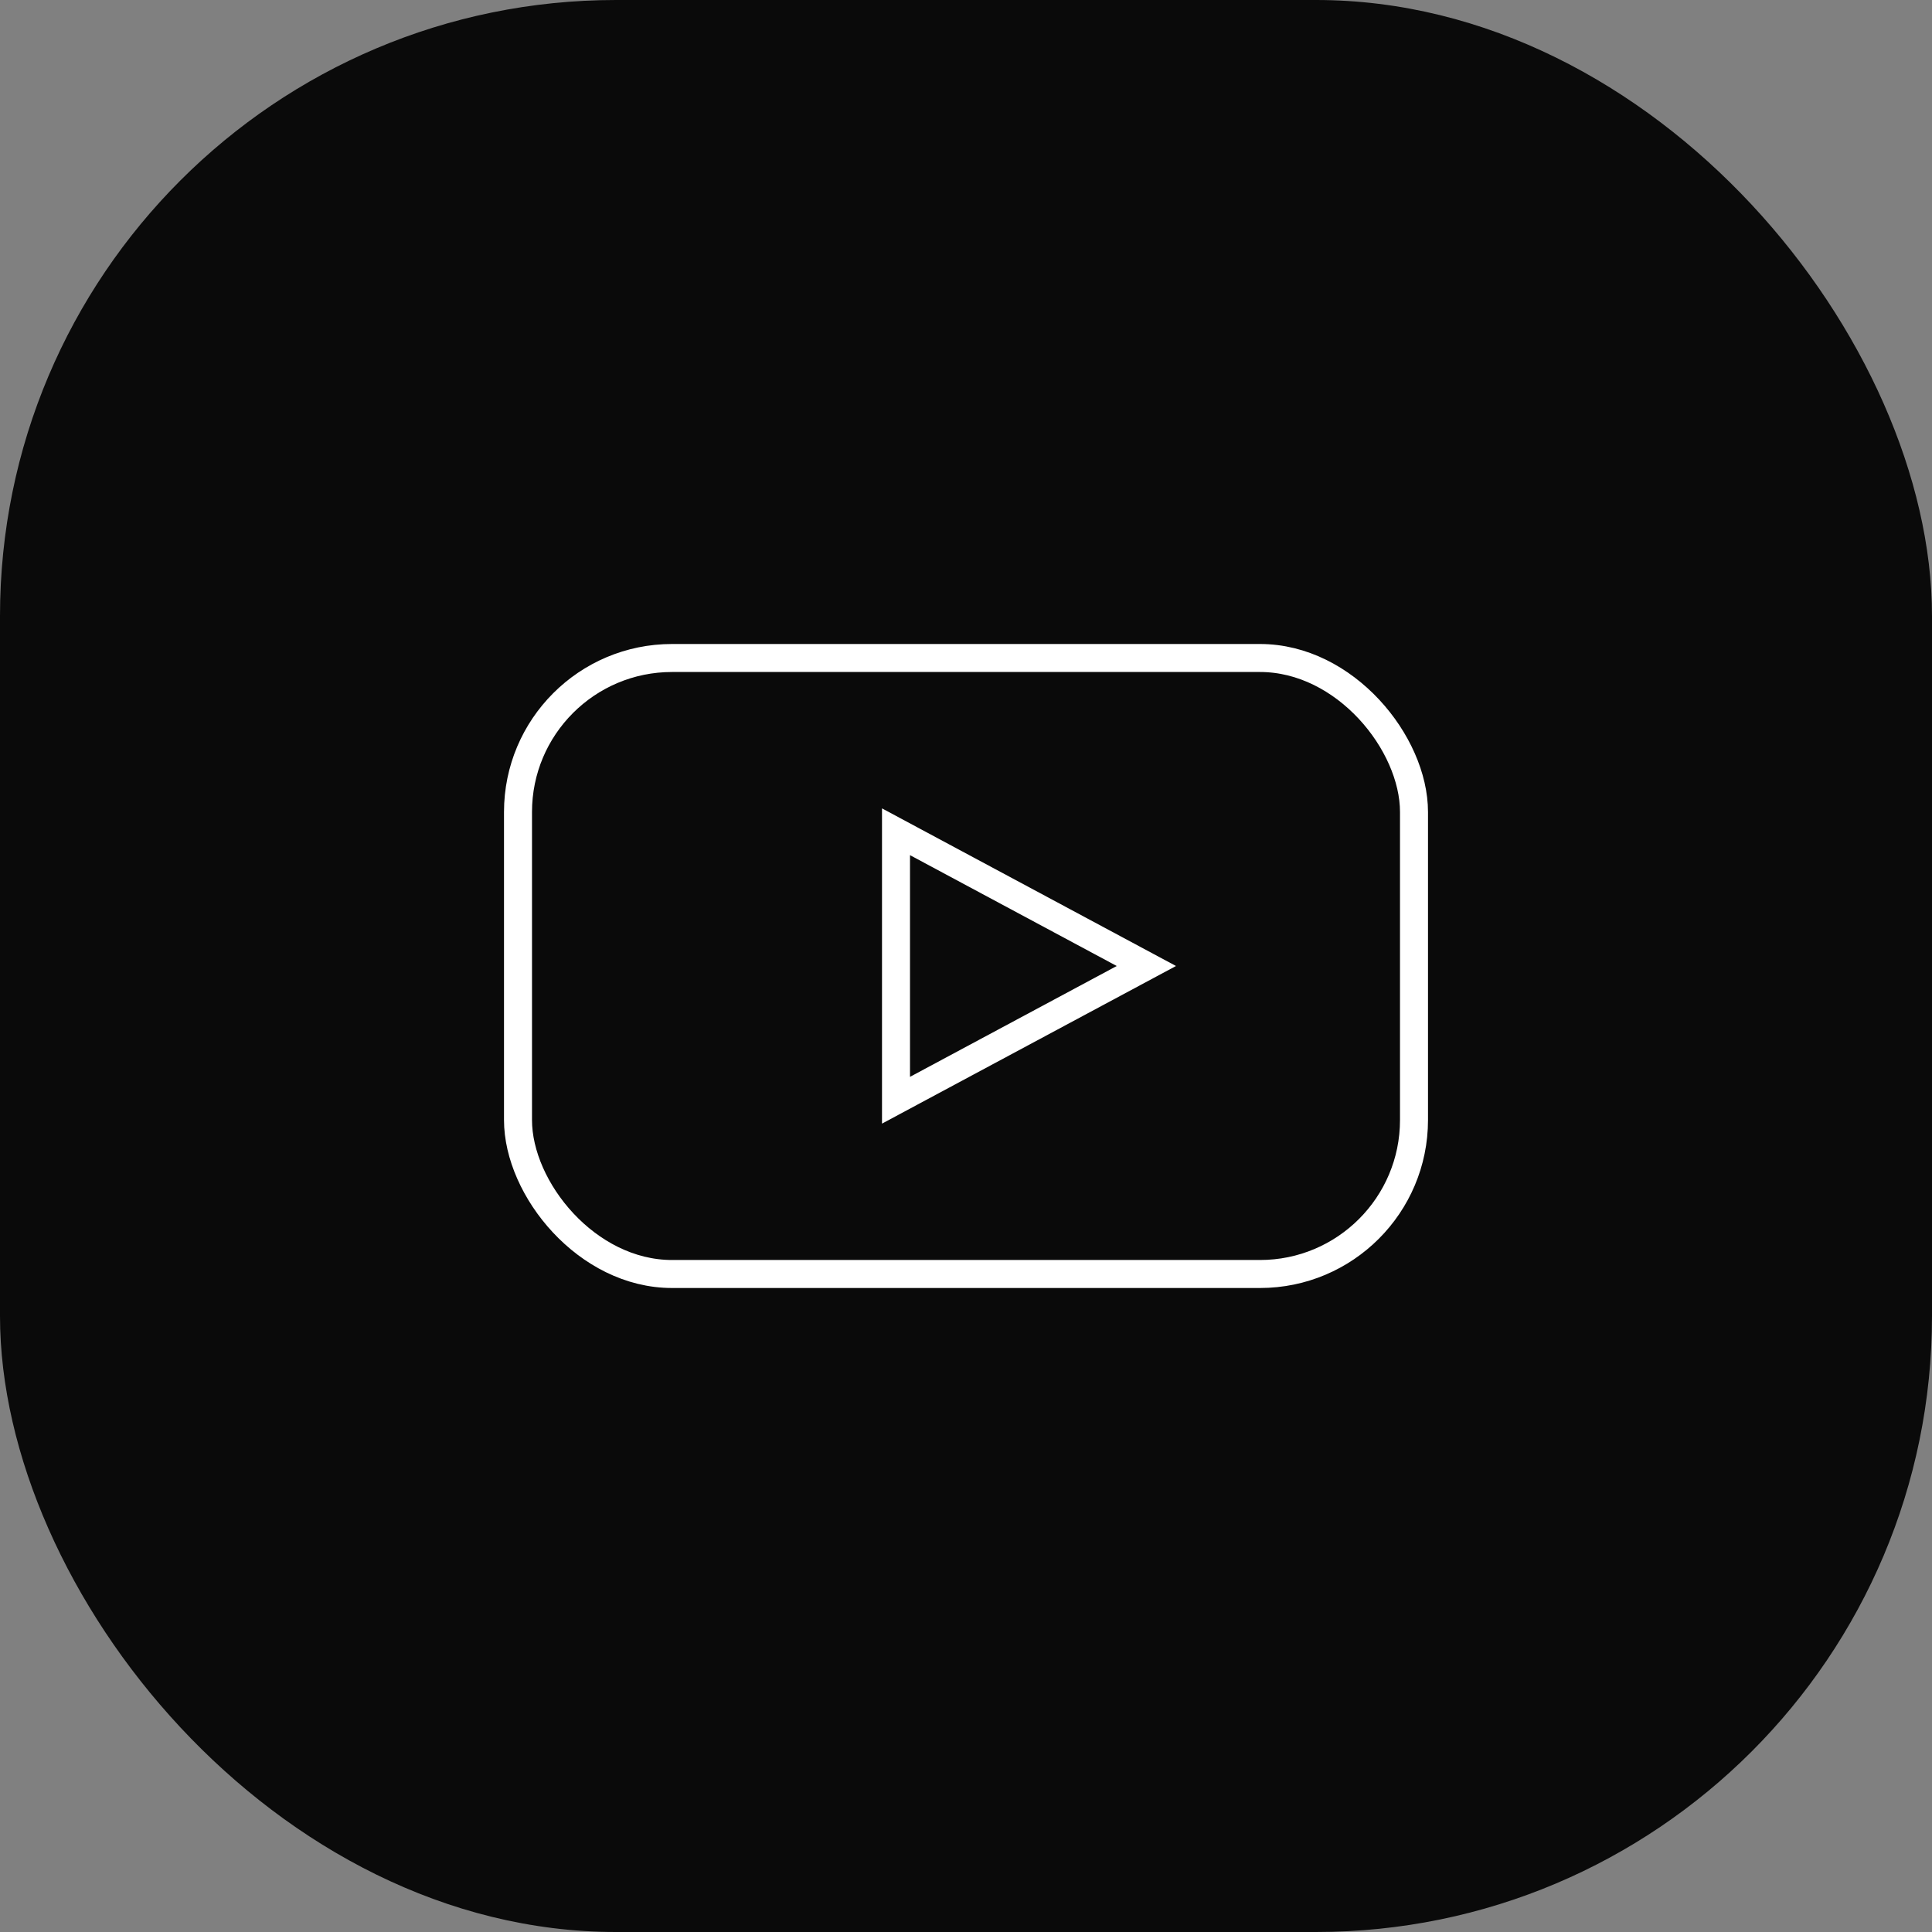 <svg width="69" height="69" viewBox="0 0 69 69" fill="none" xmlns="http://www.w3.org/2000/svg">
<rect x="0" y="0" width="69" height="69" fill="#808080" stroke="none"/>
<rect width="69" height="69" rx="22" fill="#0A0A0A"/>
<rect x="18.5" y="23.5" width="32" height="22" rx="5.5" stroke="white"/>
<path d="M32 29.706L40.942 34.5L32 39.294L32 29.706Z" stroke="white"/>
</svg>
